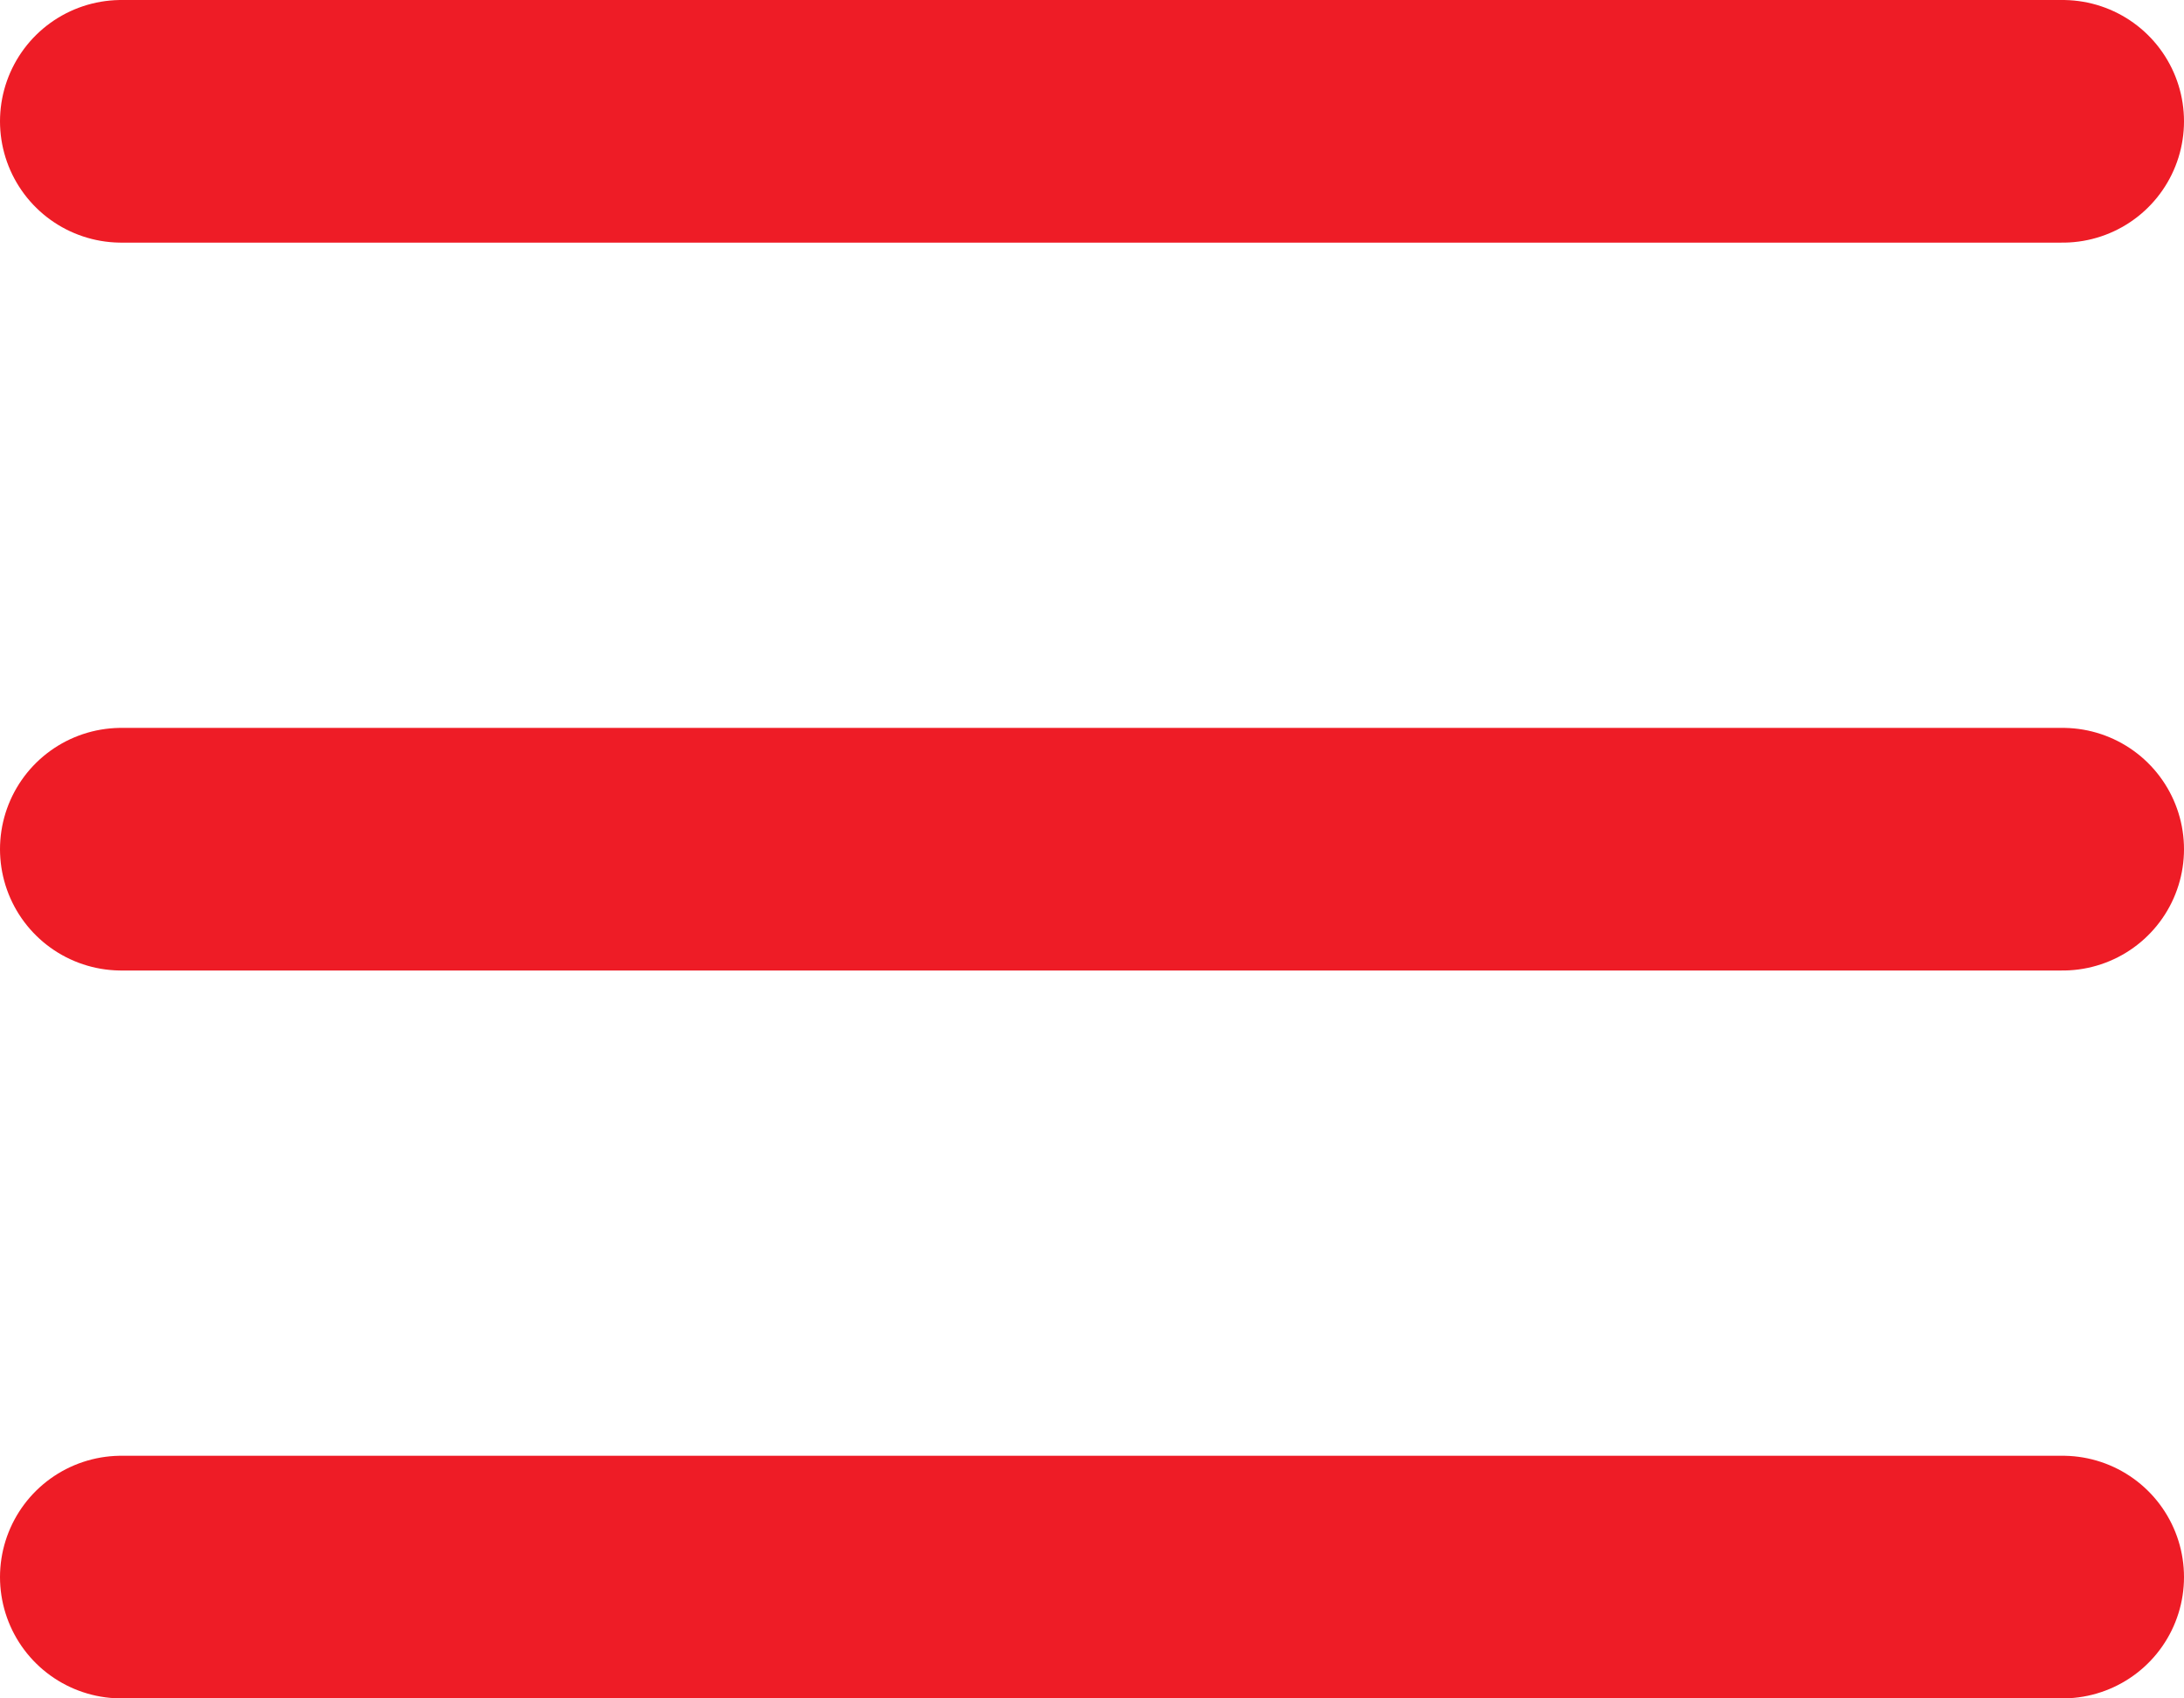 <svg xmlns="http://www.w3.org/2000/svg" width="18" height="14" viewBox="0 0 18 14">
  <g id="linhas" transform="translate(-176.915 -98)">
    <line id="Linha_13" data-name="Linha 13" x2="16" transform="translate(177.915 99)" fill="none" stroke="#ee1c26" stroke-linecap="round" stroke-width="2"/>
    <line id="Linha_14" data-name="Linha 14" x2="16" transform="translate(177.915 105)" fill="none" stroke="#ee1c26" stroke-linecap="round" stroke-width="2"/>
    <line id="Linha_15" data-name="Linha 15" x2="16" transform="translate(177.915 111)" fill="none" stroke="#ee1c26" stroke-linecap="round" stroke-width="2"/>
  </g>
</svg>
